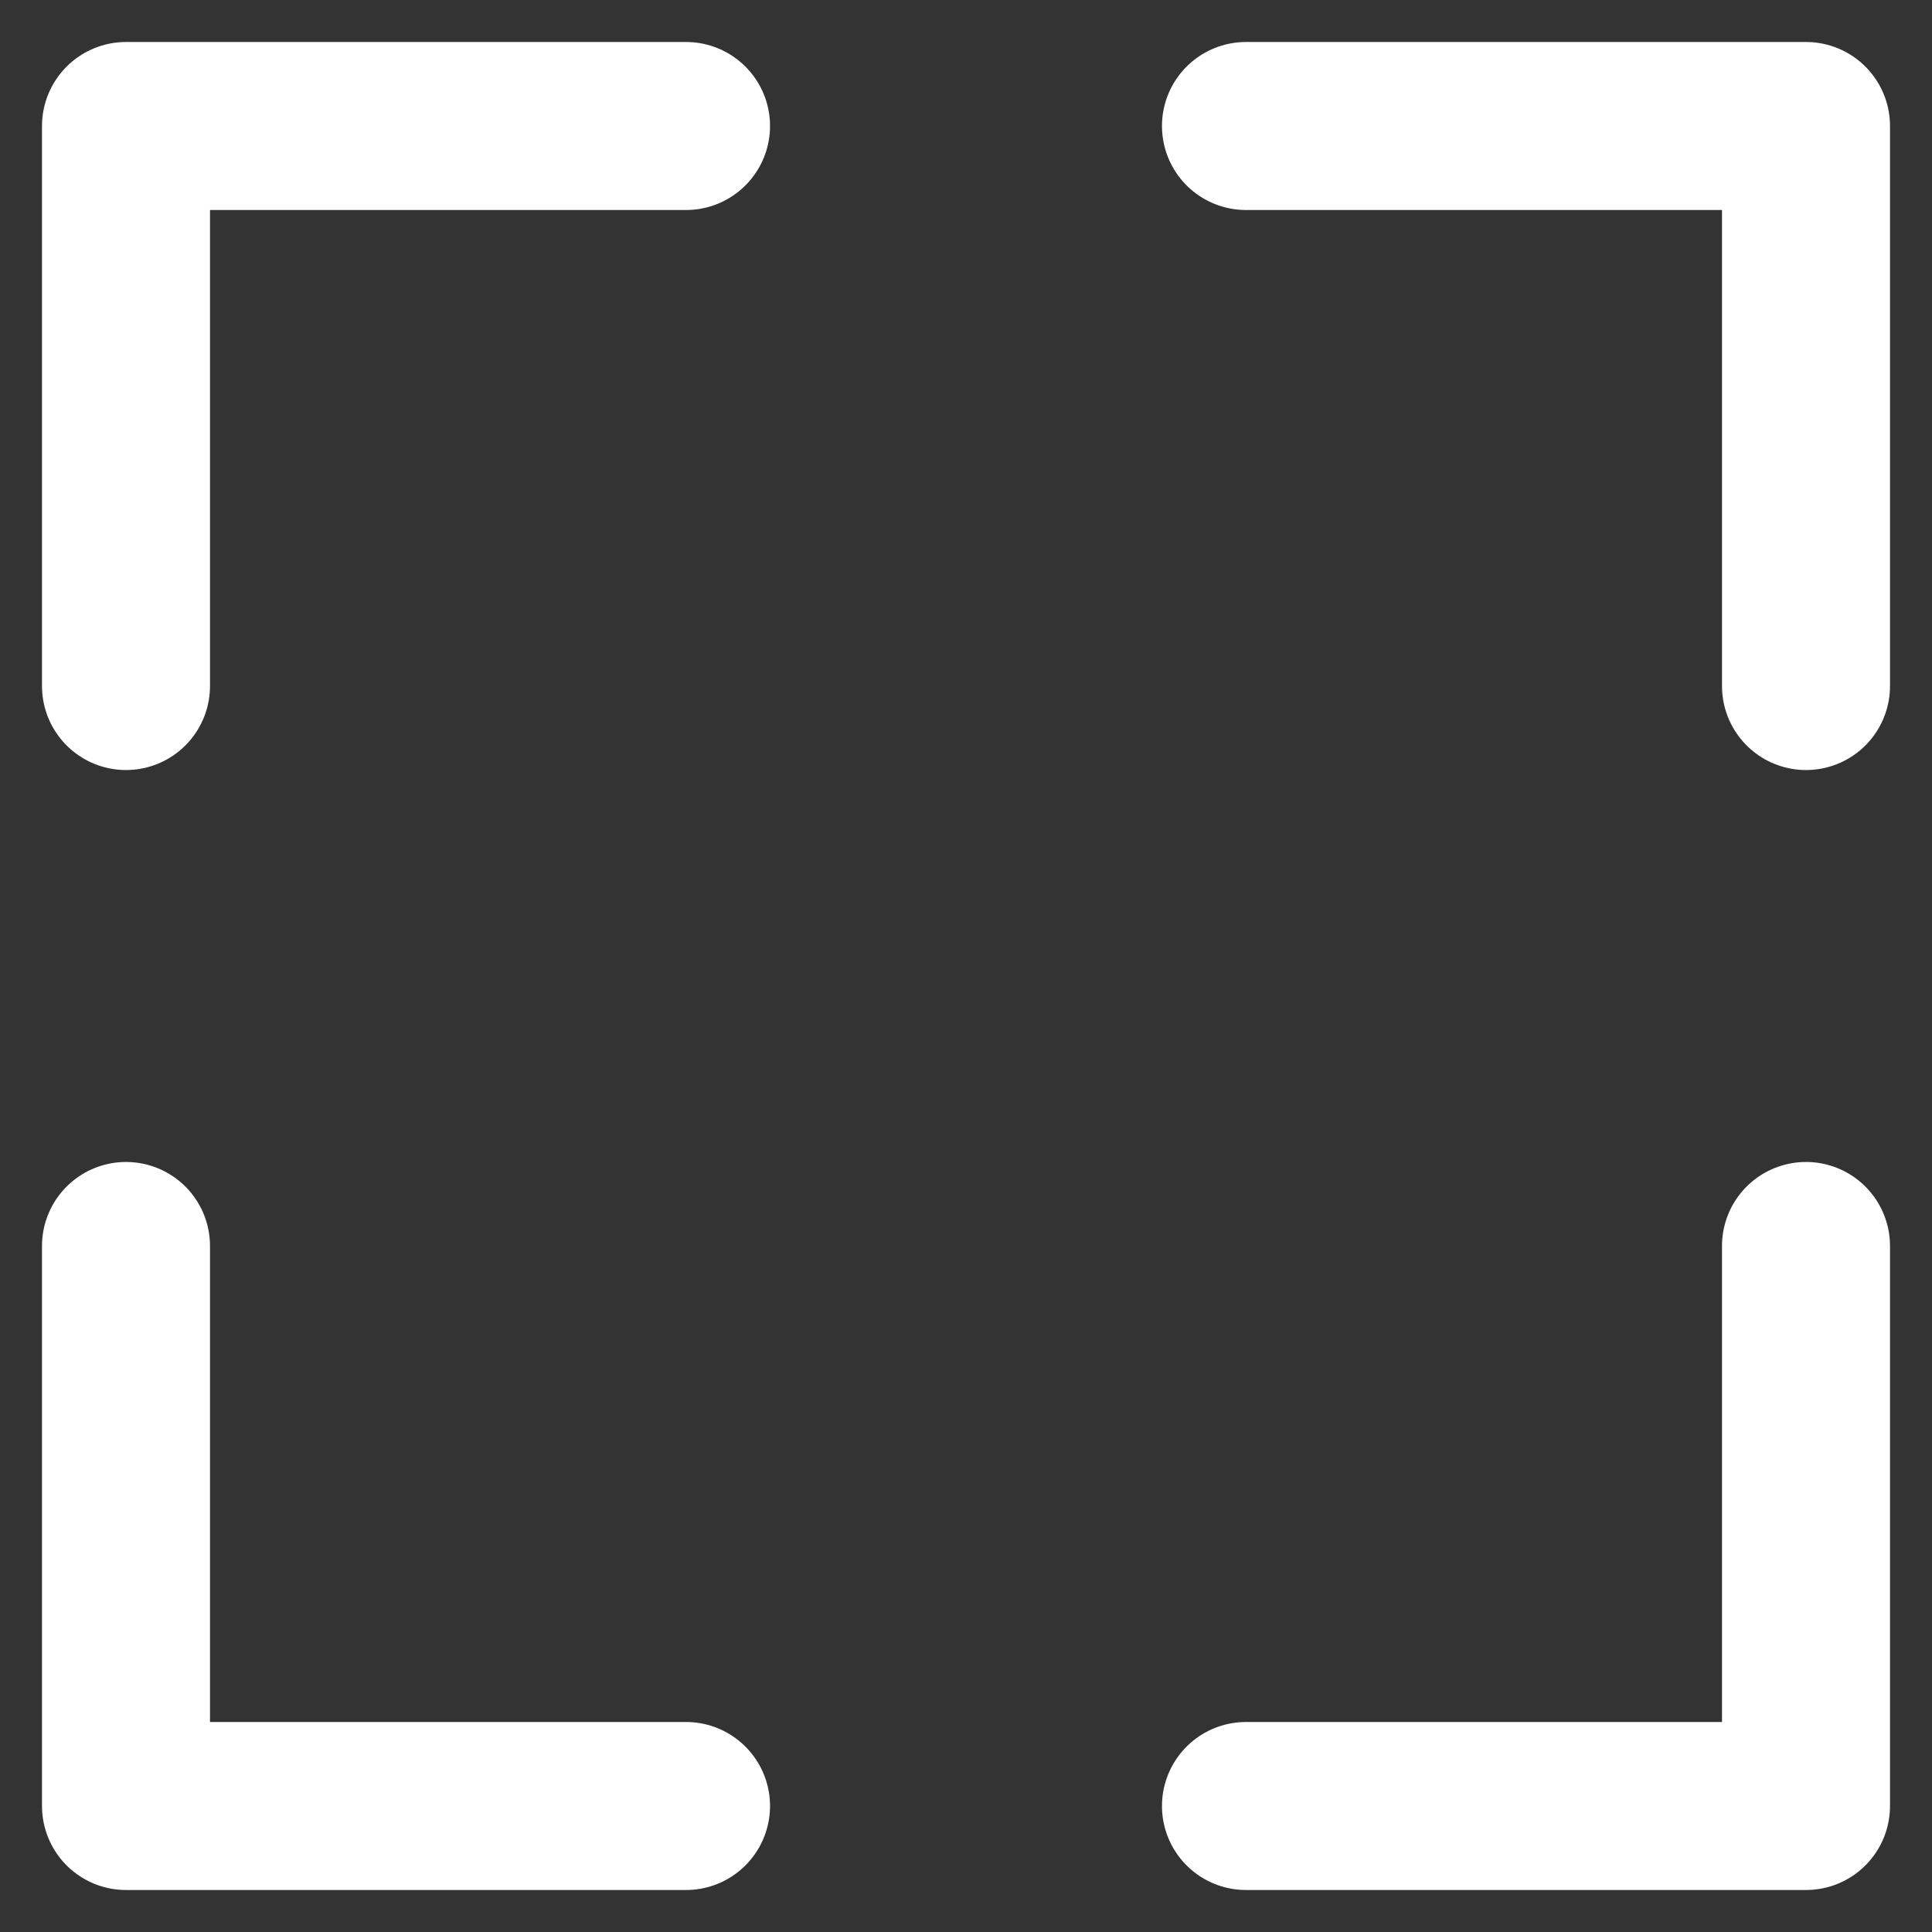 <svg width="23" height="23" viewBox="0 0 23 23" fill="none" xmlns="http://www.w3.org/2000/svg">
<rect x="0" y="0" width="23" height="23" fill="#333333" stroke="none"/>
<g id="Free-Icons">
<g id="Group">
<g id="Shape">
<path id="Vector" d="M8.167 21.5H1.5V14.833M21.5 14.833V21.5H14.833M14.833 1.5H21.5V8.167M1.5 8.167V1.5H8.167" stroke="white" stroke-width="2" stroke-linecap="round" stroke-linejoin="round"/>
</g>
</g>
</g>
</svg>
